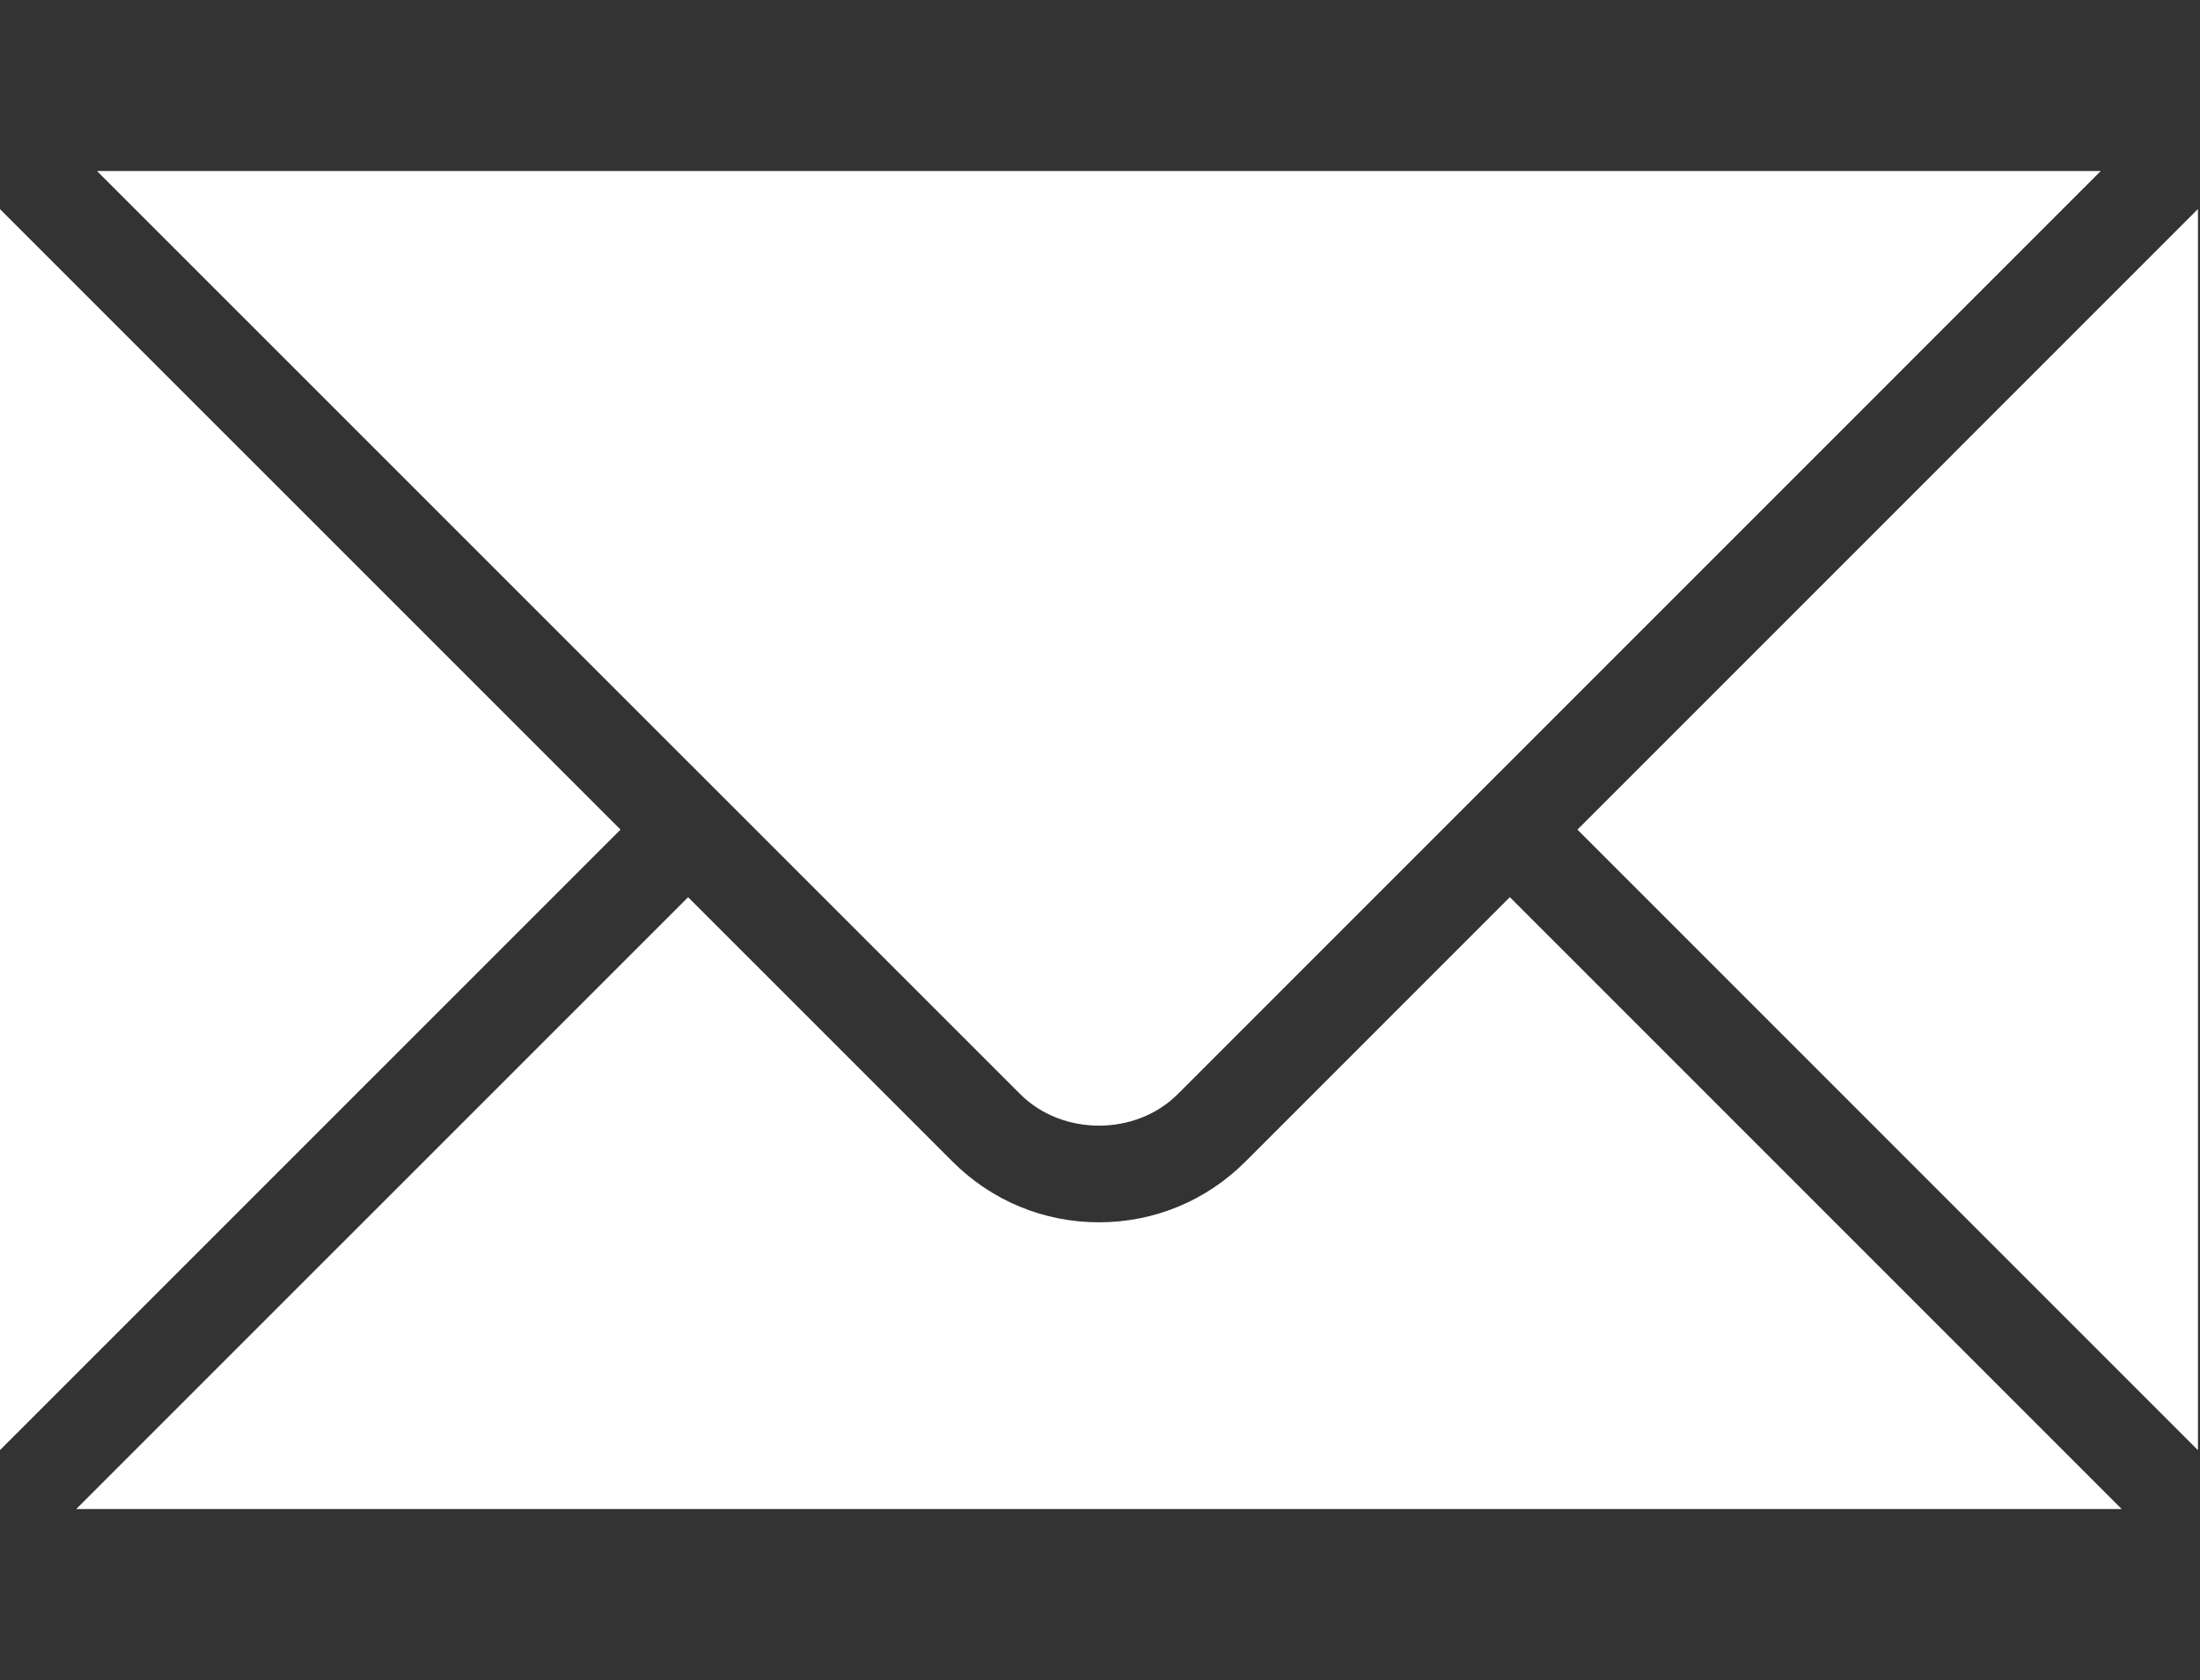 <?xml version="1.0" encoding="UTF-8" standalone="no"?>
<svg width="55px" height="42px" viewBox="0 0 55 42" version="1.1" xmlns="http://www.w3.org/2000/svg" xmlns:xlink="http://www.w3.org/1999/xlink" xmlns:sketch="http://www.bohemiancoding.com/sketch/ns">
    <rect x="0" y="0" width="55" height="42" fill="#333333" stroke="none"/>
    <!-- Generator: Sketch 3.4 (15575) - http://www.bohemiancoding.com/sketch -->
    <title>i-mail</title>
    <desc>Created with Sketch.</desc>
    <defs></defs>
    <g id="Page-1" stroke="none" stroke-width="1" fill="none" fill-rule="evenodd" sketch:type="MSPage">
        <g id="i-mail" sketch:type="MSArtboardGroup" fill="#FFFFFF">
            <path d="M52.519,4.276 L29.445,27.351 C28.393,28.403 26.556,28.403 25.504,27.351 L2.426,4.276 L52.519,4.276 L52.519,4.276 Z M0,5.228 L15.513,20.739 L0,36.251 L0,5.228 L0,5.228 Z M17.203,22.429 L23.815,29.04 C24.792,30.017 26.092,30.556 27.475,30.556 C28.857,30.556 30.158,30.017 31.134,29.04 L37.746,22.428 L53.042,37.724 L1.906,37.724 L17.203,22.429 Z M54.949,36.253 L39.436,20.739 L54.949,5.225 L54.949,36.253 L54.949,36.253 Z" id="ico-email" sketch:type="MSShapeGroup"></path>
        </g>
    </g>
</svg>